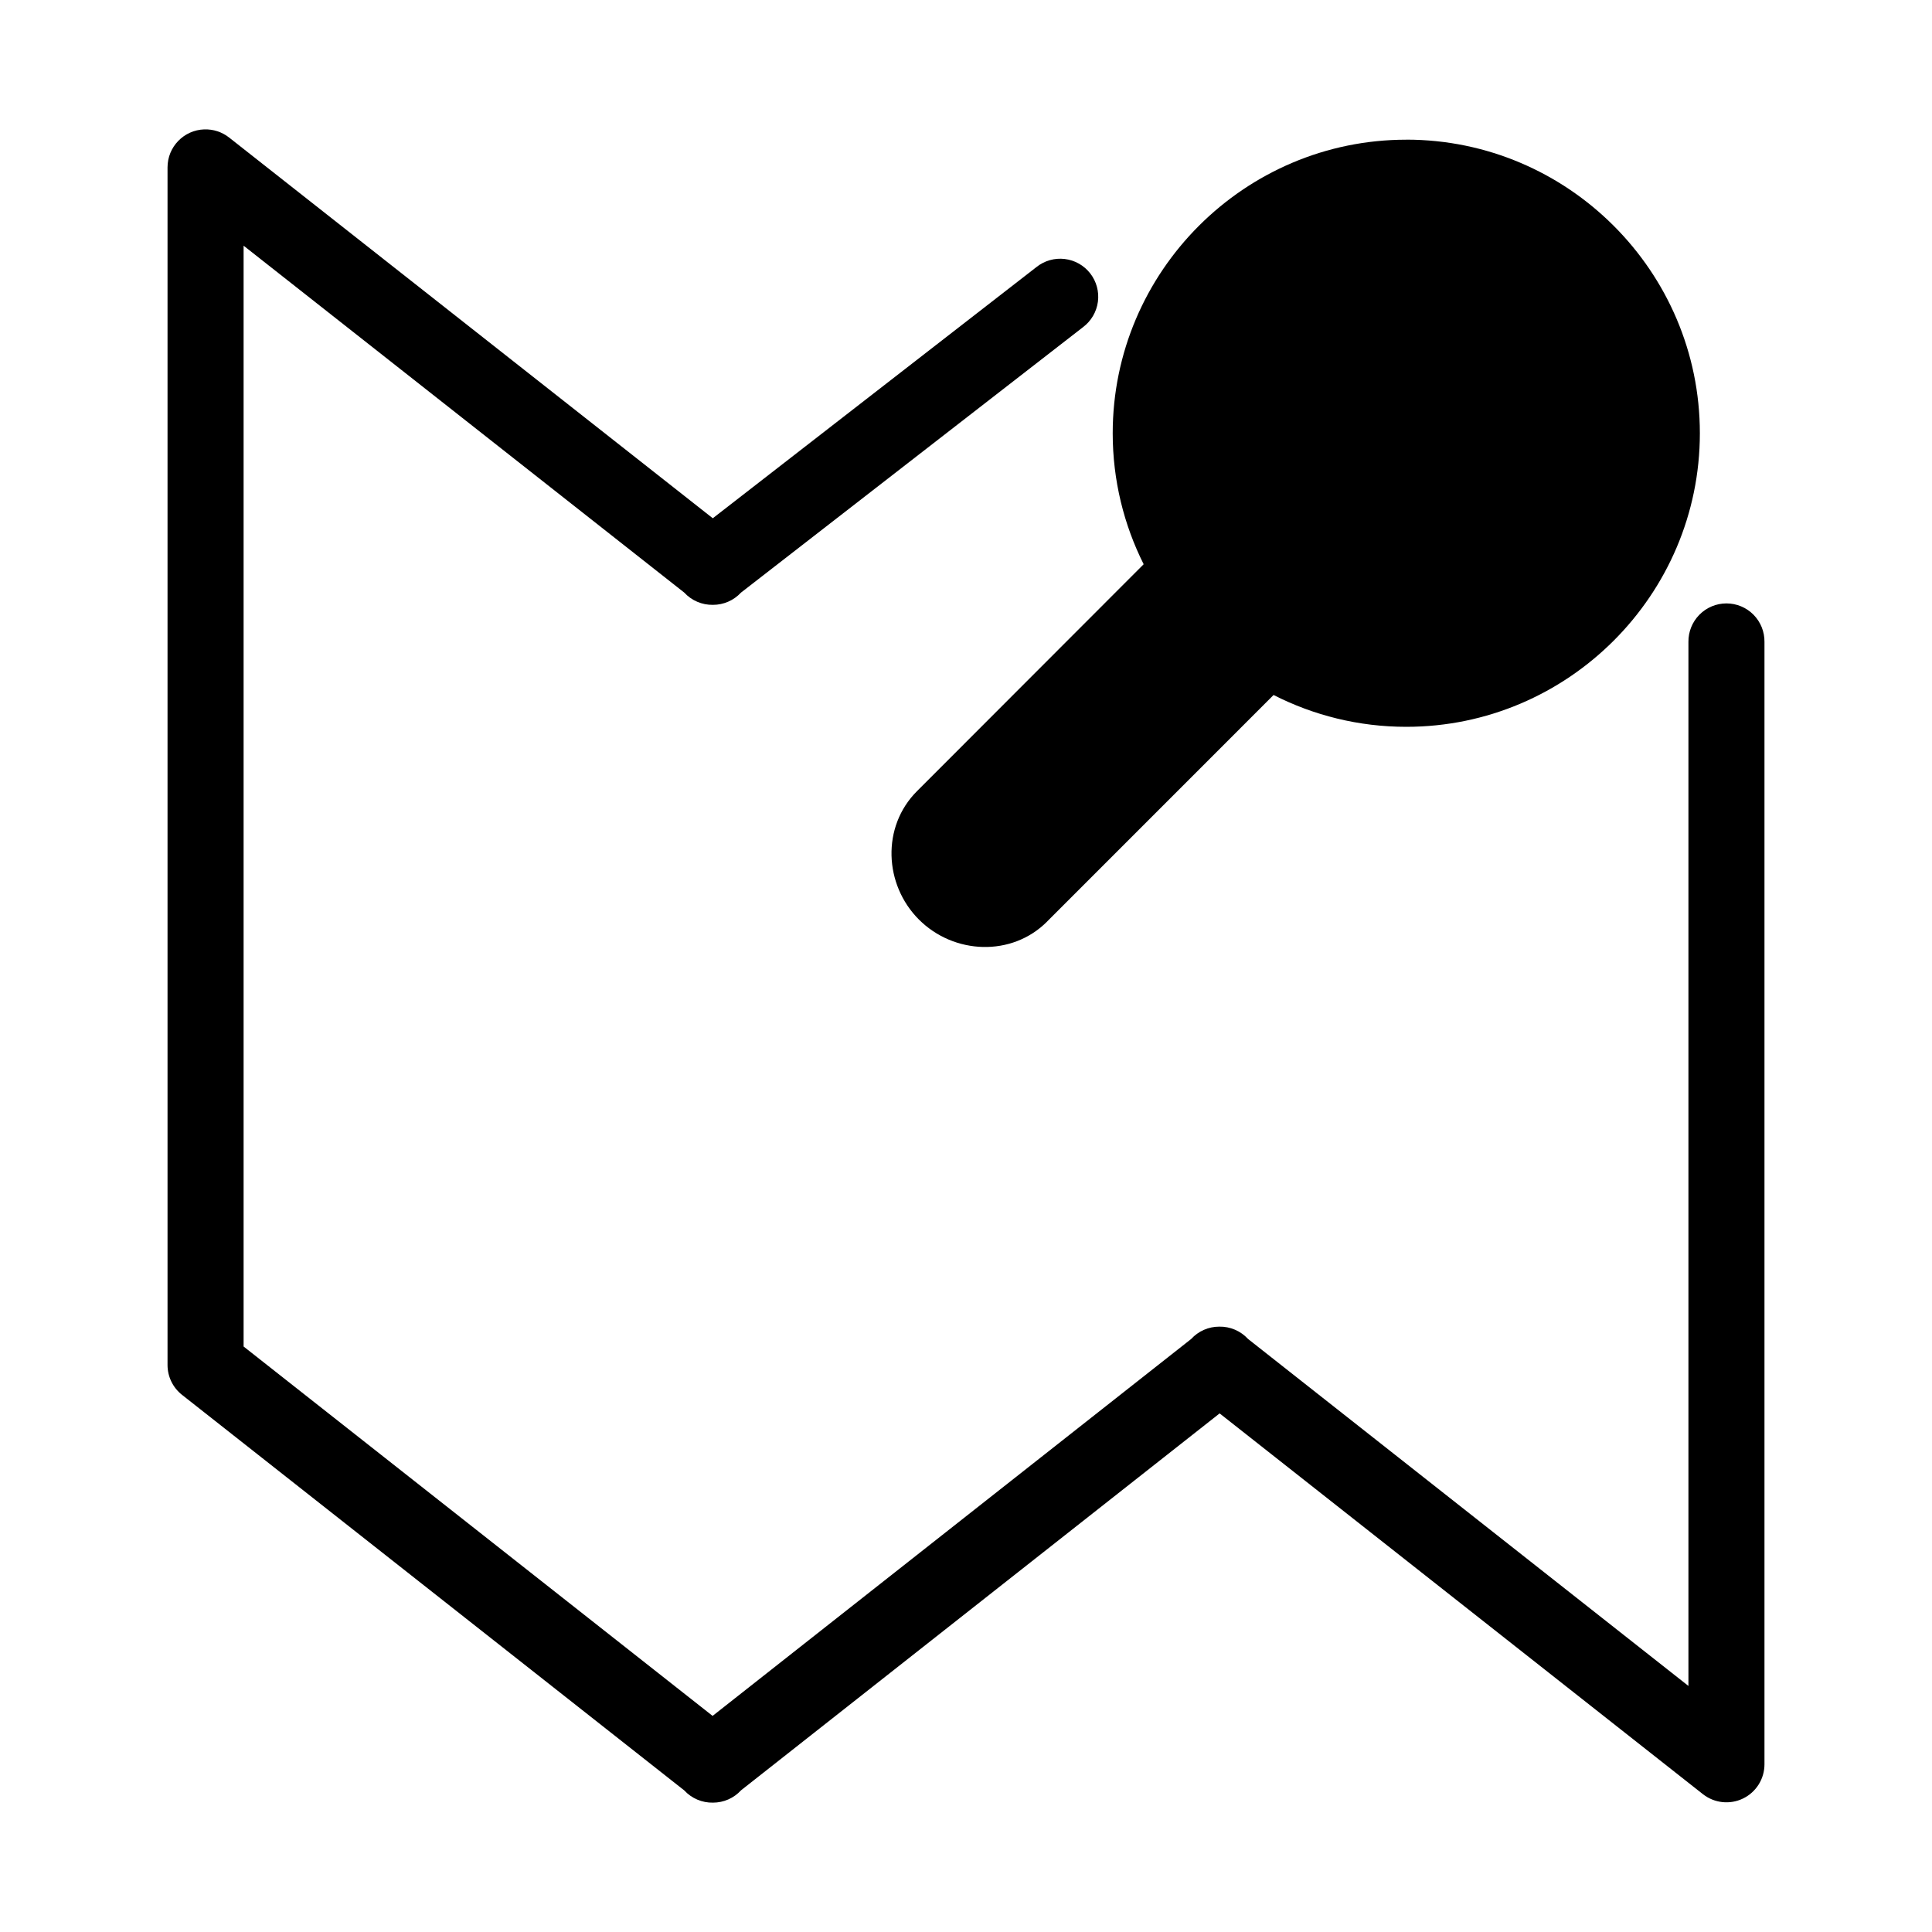 <?xml version="1.0" encoding="UTF-8"?>
<!-- Uploaded to: ICON Repo, www.iconrepo.com, Generator: ICON Repo Mixer Tools -->
<svg fill="#000000" width="800px" height="800px" version="1.1" viewBox="144 144 512 512" xmlns="http://www.w3.org/2000/svg">
 <g fill-rule="evenodd">
  <path d="m198.14 178.29c-5.434 0.18-9.742 4.633-9.742 10.066v317.38c0 3.086 1.414 6.004 3.84 7.914l133.09 104.82c1.961 2.129 4.742 3.312 7.637 3.25 2.828-0.004 5.523-1.191 7.43-3.277l126.82-99.875 128.08 100.91v-0.004c3.031 2.387 7.16 2.836 10.633 1.148 3.469-1.684 5.676-5.203 5.676-9.062v-297.45 0.004c0.035-2.695-1.012-5.289-2.906-7.207-1.895-1.918-4.477-2.996-7.168-2.996-2.695 0-5.277 1.078-7.168 2.996-1.895 1.918-2.941 4.512-2.91 7.207v276.68l-116.72-91.965v-0.004c-1.957-2.125-4.731-3.309-7.621-3.25-2.832-0.004-5.535 1.188-7.445 3.277l-126.82 99.879-124.29-97.891v-291.73l116.77 91.926c1.953 2.121 4.719 3.305 7.602 3.254 2.82 0.008 5.516-1.164 7.43-3.234l90.672-70.371c2.156-1.625 3.566-4.043 3.926-6.715 0.355-2.676-0.375-5.379-2.031-7.512-1.652-2.129-4.09-3.508-6.769-3.824-2.676-0.32-5.371 0.449-7.477 2.133l-85.785 66.578-128.18-100.9c-1.867-1.469-4.195-2.231-6.566-2.152z"/>
  <path d="m516.68 181.02c-42.852 0-77.801 34.953-77.801 77.805 0 12.457 2.961 24.246 8.203 34.703l-60.09 60.156c-9.402 9.41-8.719 24.746 0.523 34 9.273 9.281 24.645 9.934 33.992 0.527 0.012 0 0.023 0 0.039-0.051l59.965-59.98c10.574 5.391 22.527 8.434 35.168 8.434 42.848 0 77.801-34.953 77.801-77.801 0-42.852-34.953-77.805-77.801-77.805z"/>
 </g>
</svg>